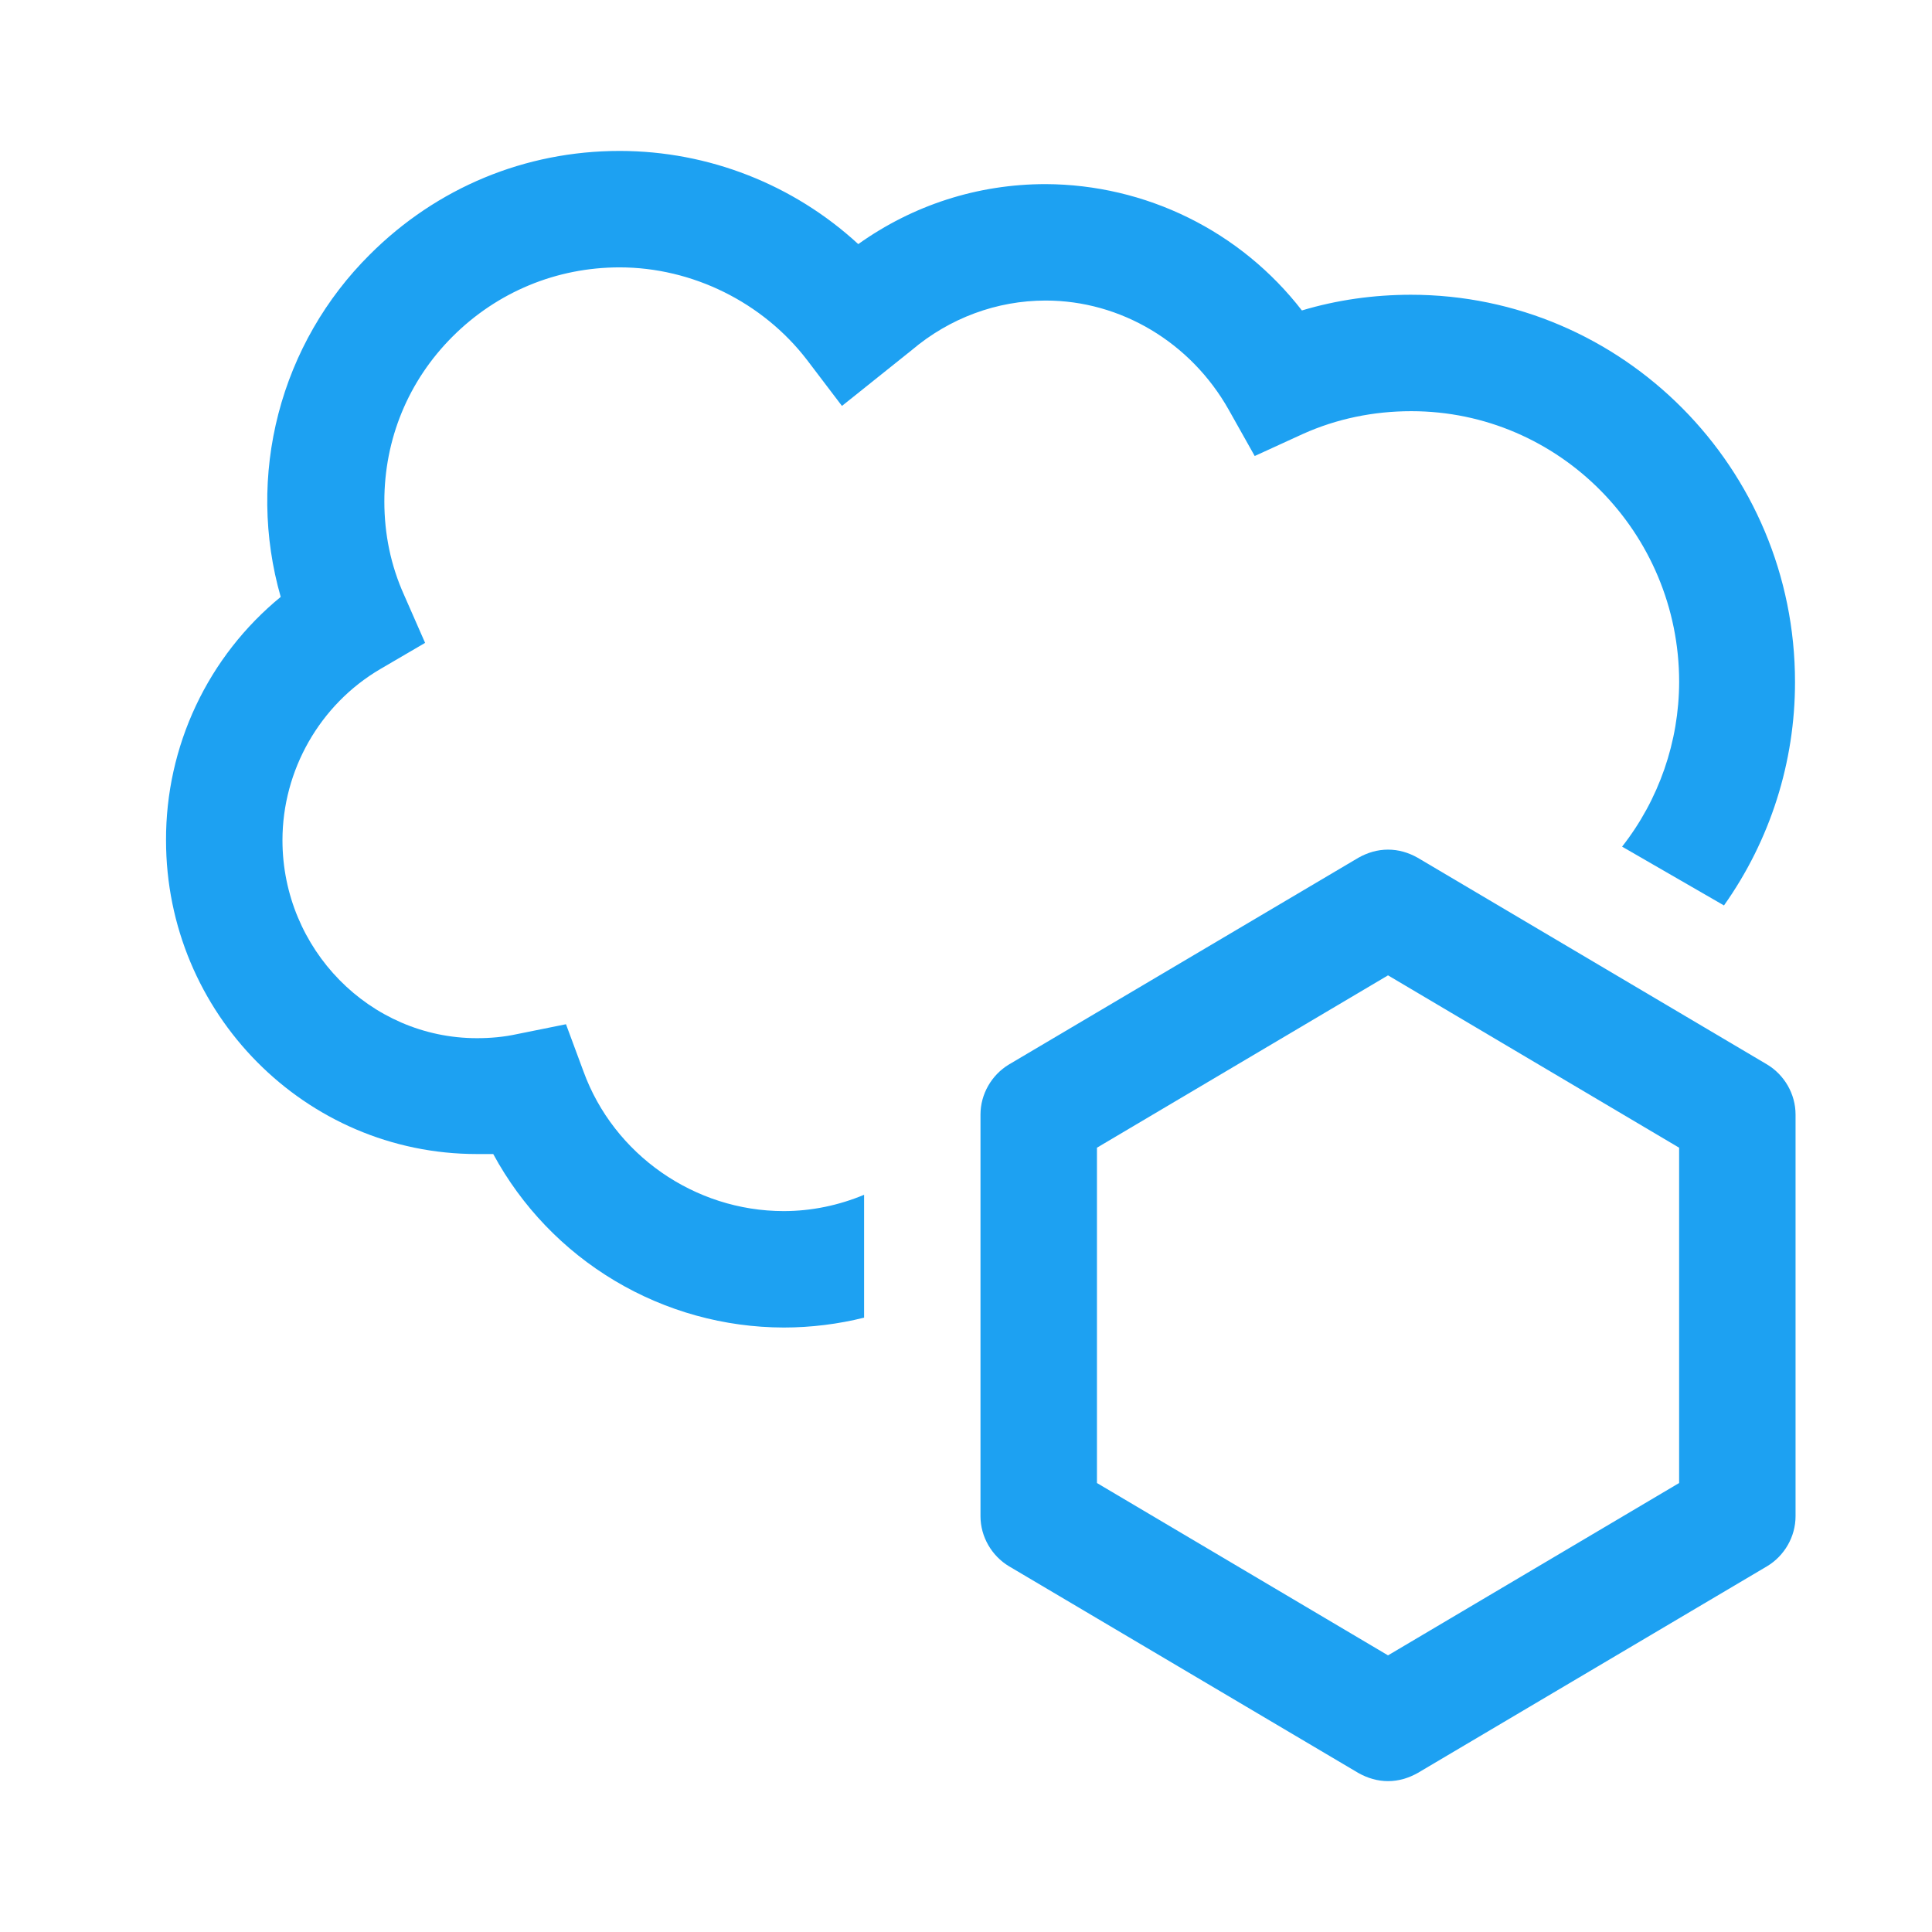 <svg xmlns="http://www.w3.org/2000/svg" width="64" height="64" viewBox="0 0 64 64" fill="none"><path d="M58.535 35.261L46.964 28.415C46.656 28.241 46.328 28.145 45.98 28.145C45.633 28.145 45.306 28.241 44.997 28.415L33.425 35.261C32.847 35.608 32.48 36.245 32.48 36.919V50.227C32.48 50.902 32.847 51.538 33.425 51.885L44.997 58.732C45.306 58.905 45.633 59.002 45.98 59.002C46.328 59.002 46.656 58.905 46.964 58.732L58.535 51.885C59.114 51.538 59.48 50.902 59.48 50.227V36.919C59.48 36.245 59.114 35.608 58.535 35.261ZM55.623 49.127L45.98 54.836L36.338 49.127V38.019L45.98 32.31L55.623 38.019V49.127Z" fill="#1DA1F2"></path><path d="M46.752 9.764C45.499 9.764 44.284 9.937 43.127 10.284C42.123 8.987 40.838 7.936 39.367 7.211C37.897 6.486 36.28 6.106 34.641 6.099C32.384 6.099 30.244 6.794 28.431 8.086C26.28 6.106 23.466 5.005 20.543 5H20.524C17.399 5 14.468 6.215 12.25 8.433C10.788 9.886 9.743 11.704 9.224 13.699C8.705 15.694 8.731 17.792 9.299 19.773C8.107 20.75 7.147 21.98 6.49 23.375C5.833 24.769 5.495 26.293 5.5 27.834C5.5 33.562 10.109 38.229 15.799 38.229H16.339C17.278 39.964 18.668 41.413 20.361 42.424C22.055 43.436 23.99 43.972 25.962 43.976C26.869 43.976 27.775 43.861 28.624 43.649V39.579C27.794 39.926 26.888 40.119 25.962 40.119C23.012 40.119 20.331 38.249 19.328 35.491L18.749 33.929L17.129 34.256C16.686 34.353 16.242 34.391 15.799 34.391C12.25 34.391 9.357 31.441 9.357 27.834C9.357 25.52 10.591 23.341 12.597 22.164L14.082 21.296L13.388 19.715C12.944 18.731 12.732 17.69 12.732 16.61C12.732 14.546 13.523 12.618 14.989 11.152C16.474 9.667 18.441 8.857 20.524 8.857C22.934 8.857 25.268 10.014 26.734 11.924L27.891 13.447L30.205 11.596C31.459 10.535 33.021 9.956 34.641 9.956C37.129 9.956 39.443 11.345 40.697 13.563L41.564 15.106L43.165 14.373C44.284 13.871 45.499 13.621 46.752 13.621C51.651 13.621 55.624 17.651 55.624 22.589C55.62 24.568 54.955 26.489 53.734 28.046L57.109 29.994C58.643 27.83 59.465 25.242 59.462 22.589C59.462 15.511 53.753 9.764 46.733 9.764H46.752Z" fill="#1DA1F2"></path></svg>